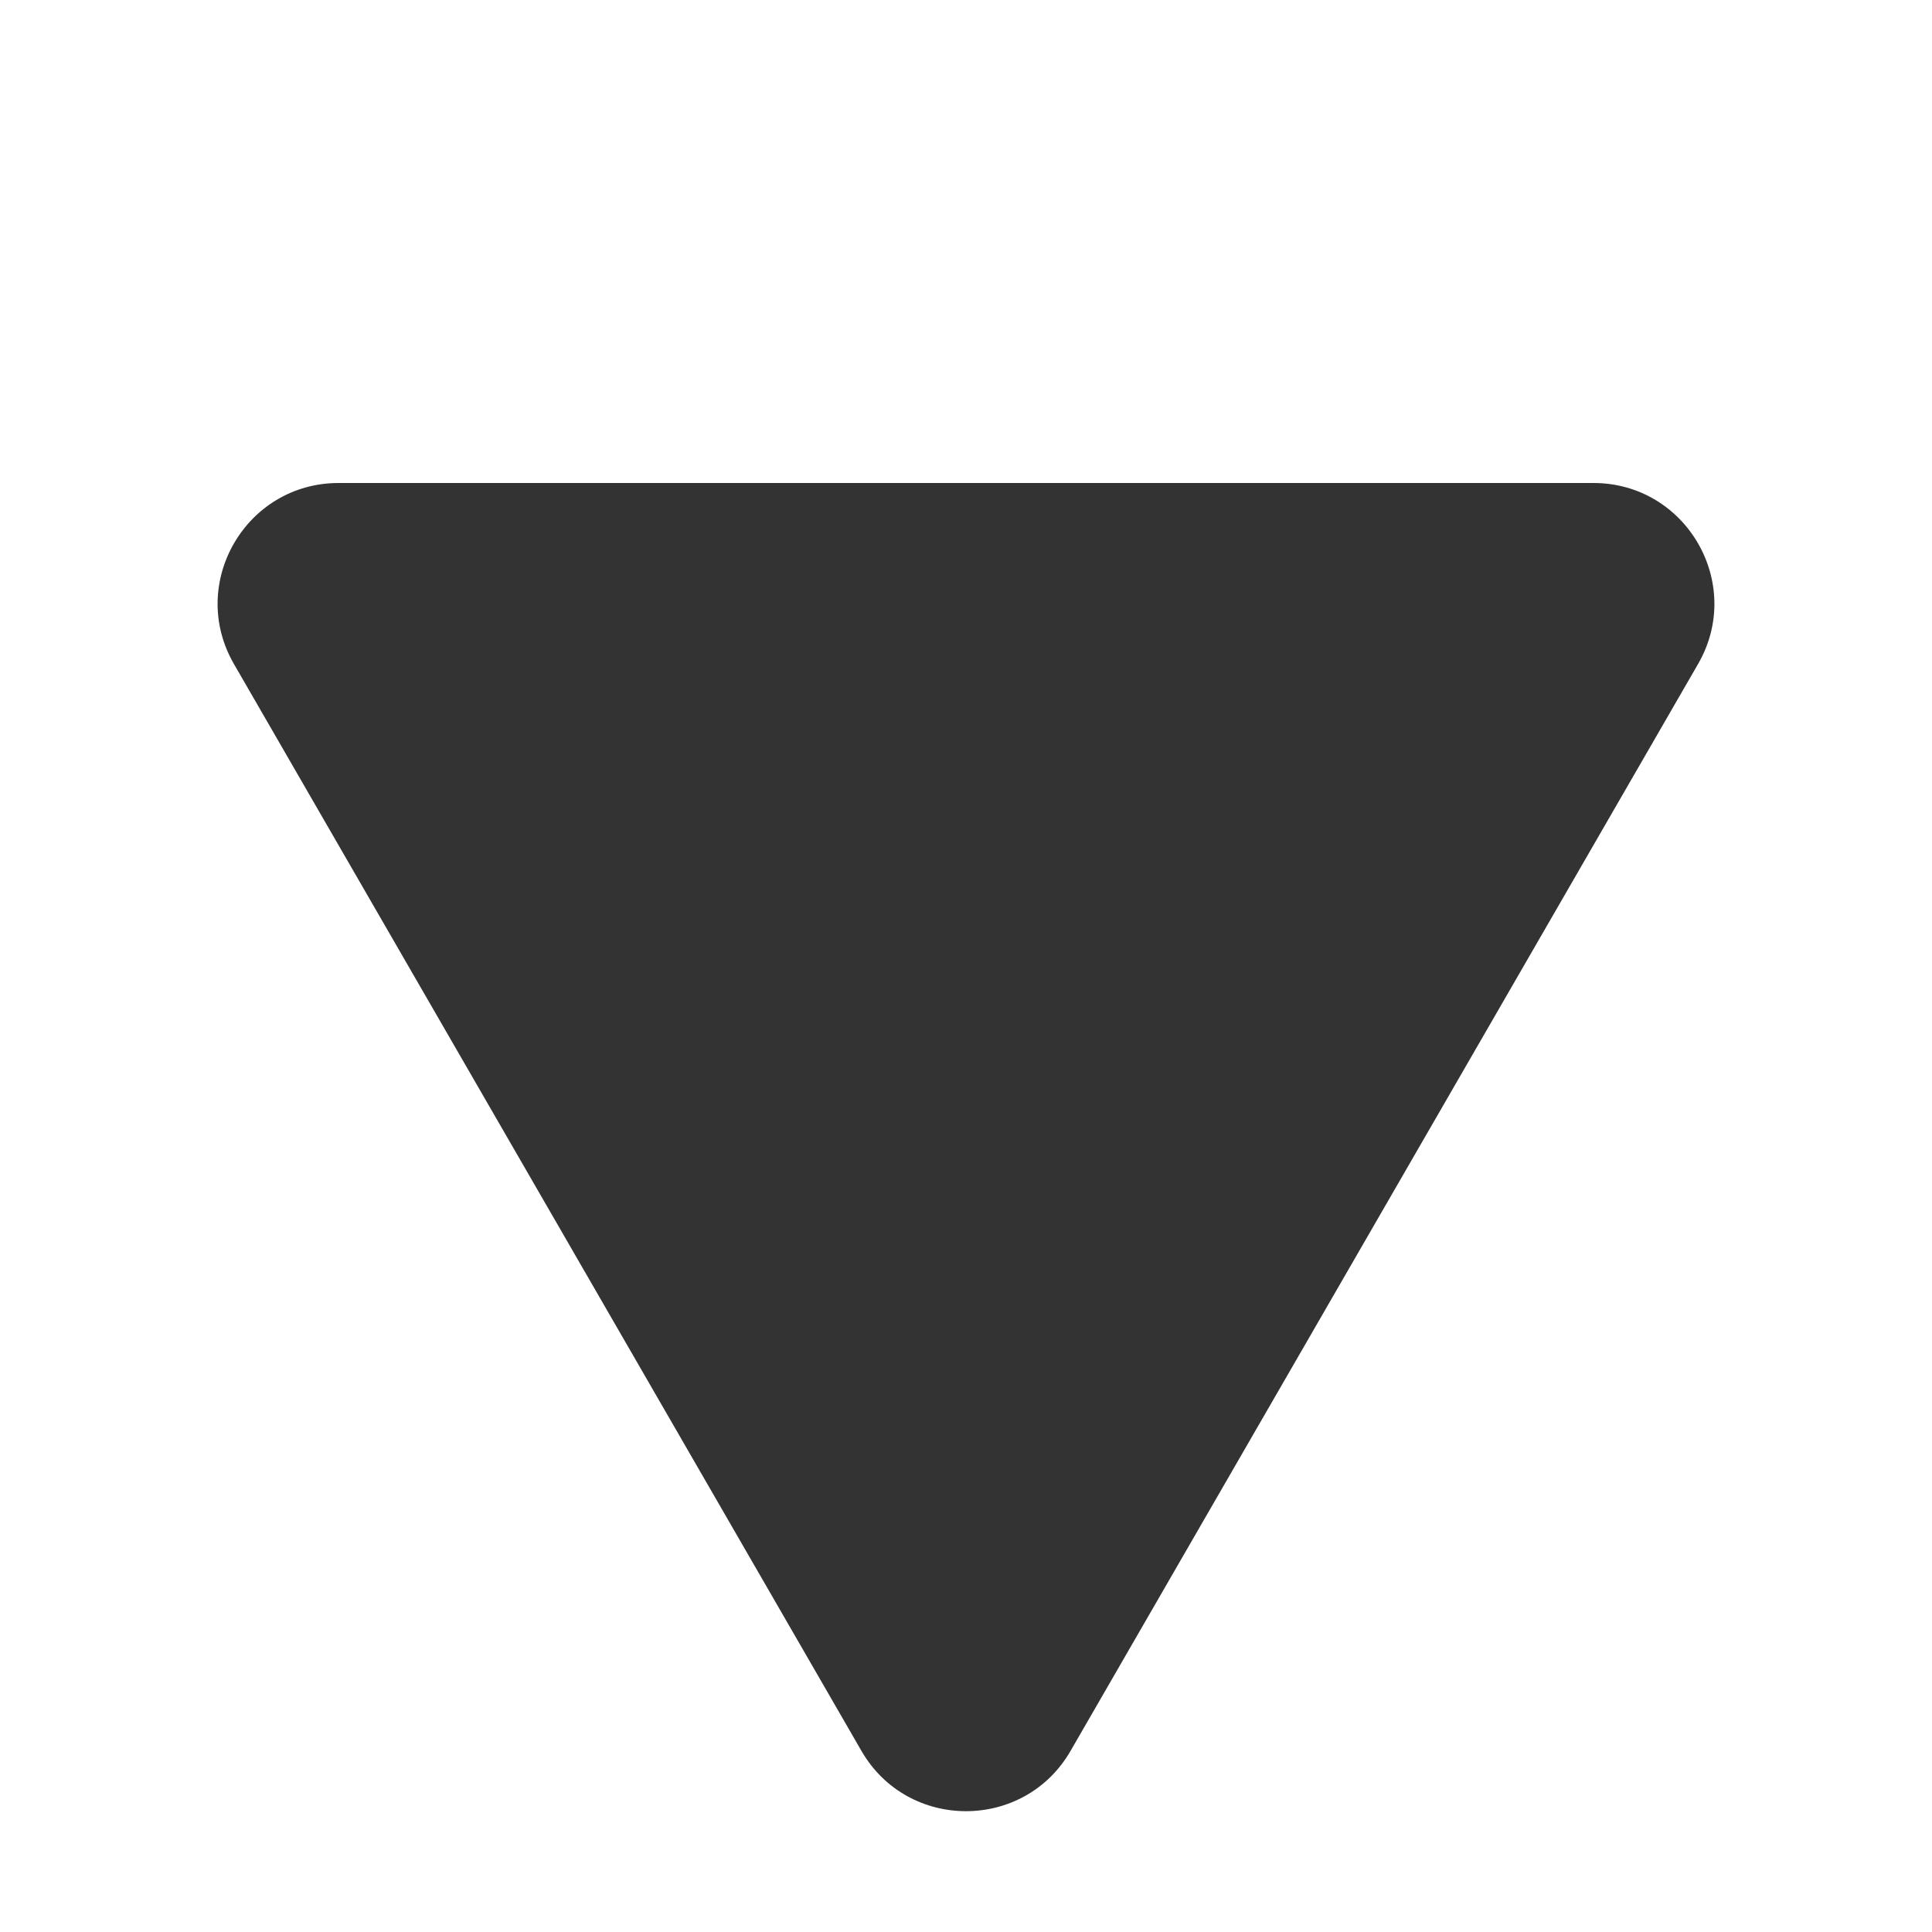 <svg width="8" height="8" viewBox="0 0 8 8" fill="none" xmlns="http://www.w3.org/2000/svg">
    <path
        d="M3.567 7.25C3.759 7.583 4.241 7.583 4.433 7.25L7.031 2.75C7.224 2.417 6.983 2 6.598 2L1.402 2C1.017 2 0.776 2.417 0.969 2.75L3.567 7.25Z"
        fill="#333333" />
</svg>